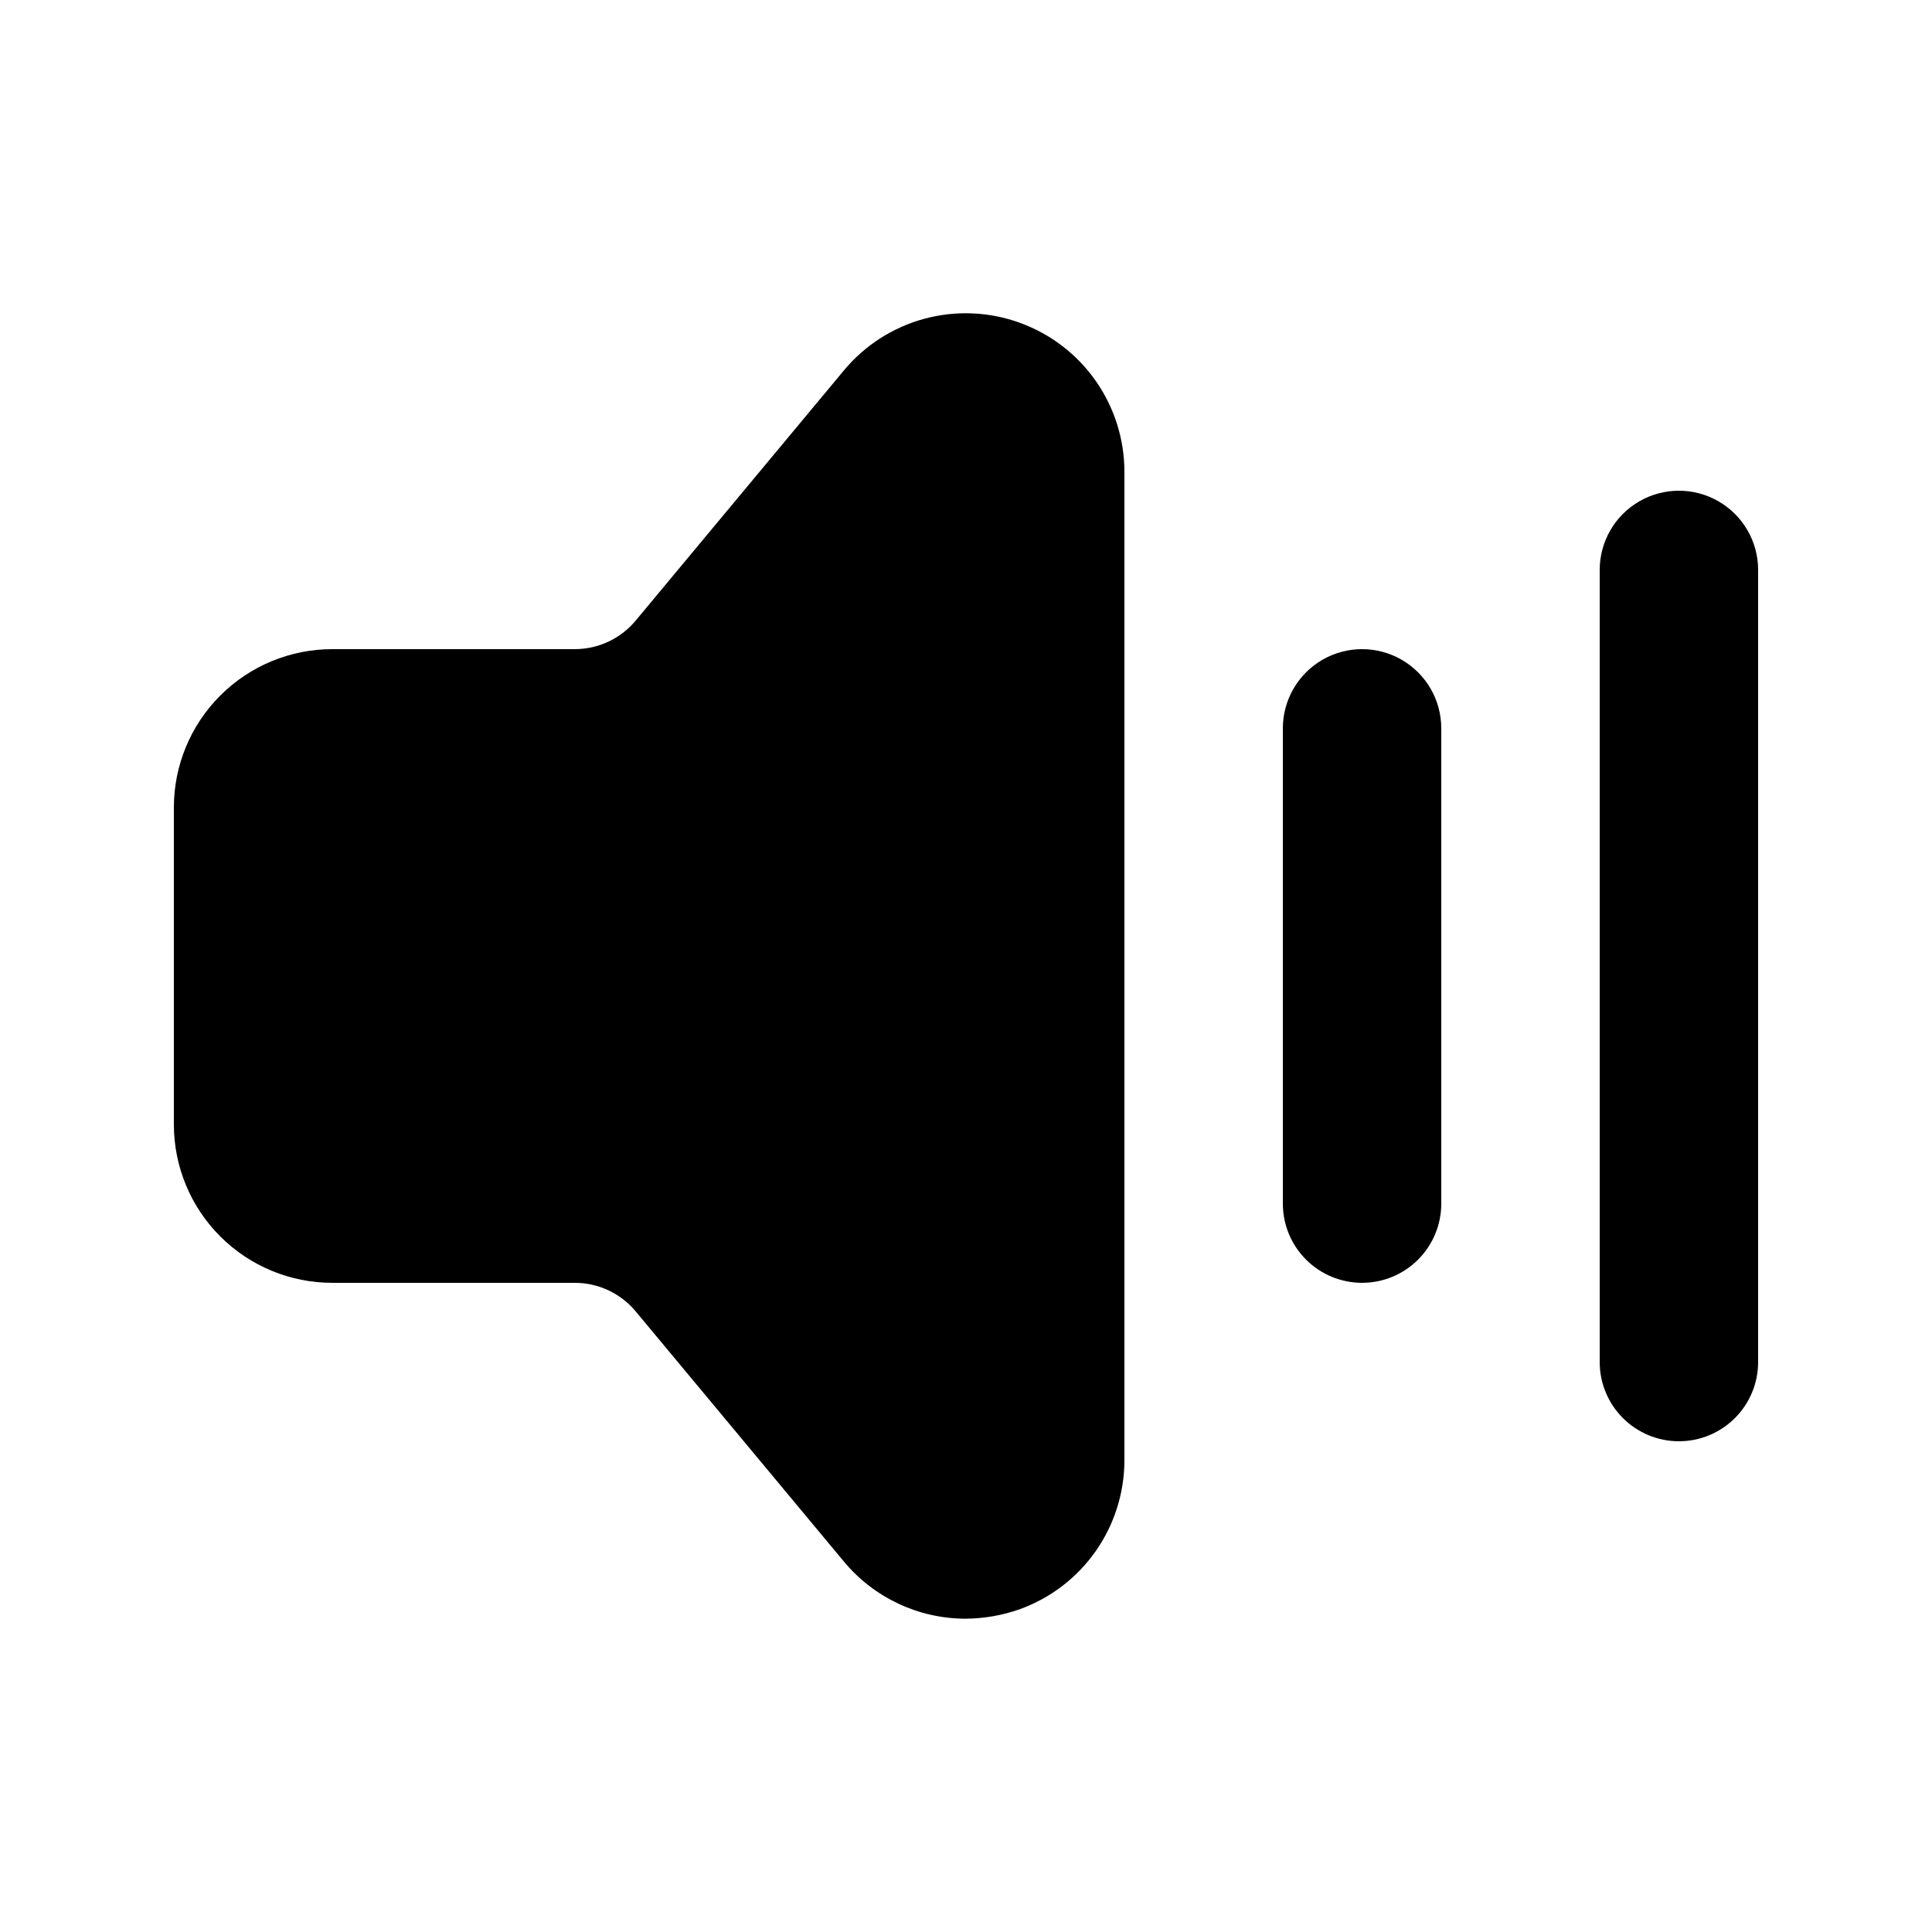<?xml version="1.0" encoding="UTF-8"?>
<!-- Uploaded to: ICON Repo, www.svgrepo.com, Generator: ICON Repo Mixer Tools -->
<svg fill="#000000" width="800px" height="800px" version="1.1" viewBox="144 144 512 512" xmlns="http://www.w3.org/2000/svg">
 <g>
  <path d="m414.27 229.54c-8.121-2.949-16.953-3.324-25.293-1.07-8.34 2.254-15.781 7.027-21.309 13.664l-55.211 66.336c-3.996 4.797-9.918 7.566-16.164 7.559h-64.234c-11.137 0-21.812 4.422-29.688 12.297-7.875 7.871-12.297 18.551-12.297 29.688v83.969c0 11.133 4.422 21.812 12.297 29.684 7.875 7.875 18.551 12.297 29.688 12.297h64.234c6.246-0.008 12.168 2.762 16.164 7.559l55.211 66.336c7.945 9.539 19.703 15.07 32.117 15.113 4.934-0.02 9.832-0.871 14.484-2.519 8.113-2.934 15.129-8.297 20.086-15.355 4.957-7.062 7.621-15.48 7.625-24.109v-261.98c-0.004-8.629-2.668-17.047-7.625-24.105-4.957-7.062-11.973-12.426-20.086-15.359z"/>
  <path d="m504.96 483.96c-5.566 0-10.906-2.211-14.844-6.148-3.934-3.934-6.148-9.273-6.148-14.84v-125.95c0-7.5 4.004-14.43 10.496-18.18 6.496-3.75 14.5-3.75 20.992 0 6.496 3.75 10.496 10.68 10.496 18.18v125.95c0 5.566-2.211 10.906-6.148 14.84-3.934 3.938-9.273 6.148-14.844 6.148z"/>
  <path d="m588.93 525.95c-5.566 0-10.906-2.211-14.844-6.148-3.934-3.934-6.148-9.273-6.148-14.844v-209.92c0-7.5 4.004-14.43 10.496-18.18 6.496-3.75 14.5-3.75 20.992 0 6.496 3.75 10.496 10.68 10.496 18.18v209.92c0 5.57-2.211 10.91-6.148 14.844-3.938 3.938-9.273 6.148-14.844 6.148z"/>
 </g>
</svg>